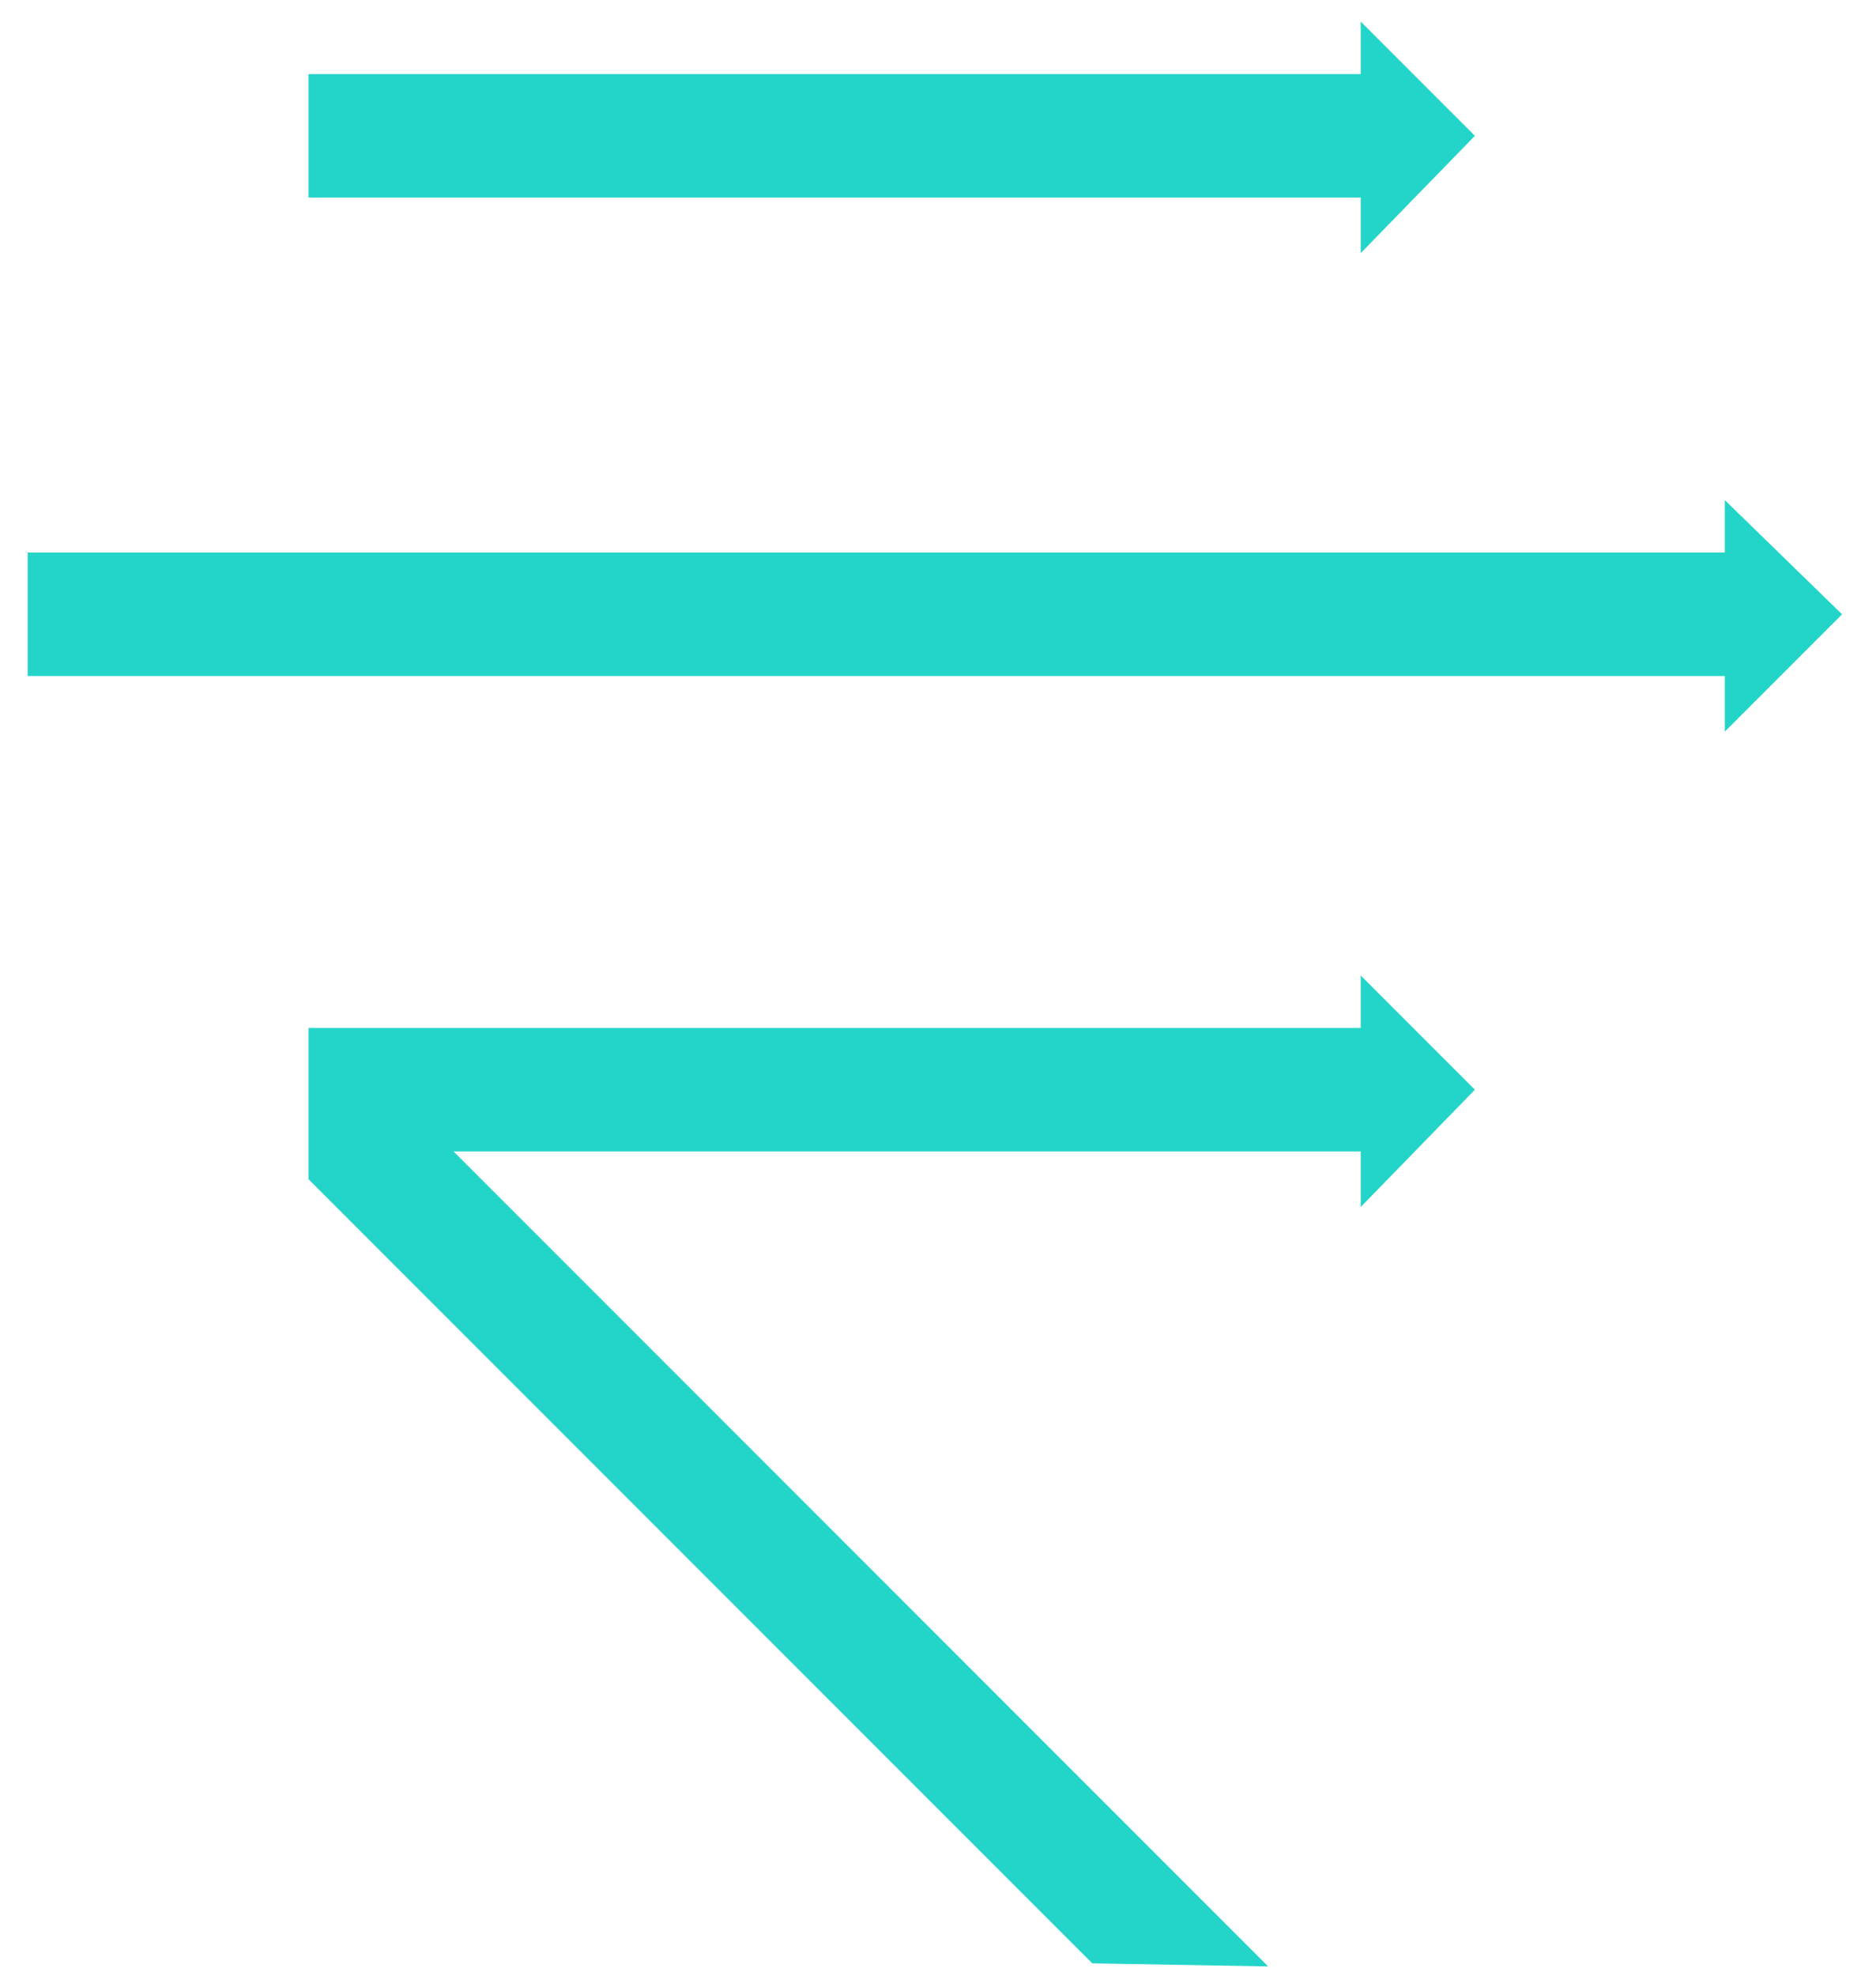 <?xml version="1.0" encoding="utf-8"?>
<!-- Generator: Adobe Illustrator 27.1.1, SVG Export Plug-In . SVG Version: 6.00 Build 0)  -->
<svg version="1.1" id="Layer_1" xmlns="http://www.w3.org/2000/svg" xmlns:xlink="http://www.w3.org/1999/xlink" x="0px" y="0px"
	 viewBox="0 0 60.8 64" style="enable-background:new 0 0 60.8 64;" xml:space="preserve">
<style type="text/css">
	.st0{fill:#23D5C8;}
</style>
<g>
	<polygon class="st0" points="35.4,63.6 10,38.2 10,33.3 44.1,33.3 44.1,31.6 47.8,35.3 44.1,39.1 44.1,37.3 14.7,37.3 41.1,63.7 	
		"/>
	<polygon class="st0" points="44.1,6.4 10,6.4 10,2.4 44.1,2.4 44.1,0.7 47.8,4.4 44.1,8.2 	"/>
	<polygon class="st0" points="55.9,21.9 0.9,21.9 0.9,17.9 55.9,17.9 55.9,16.2 59.7,19.9 55.9,23.7 	"/>
</g>
</svg>
